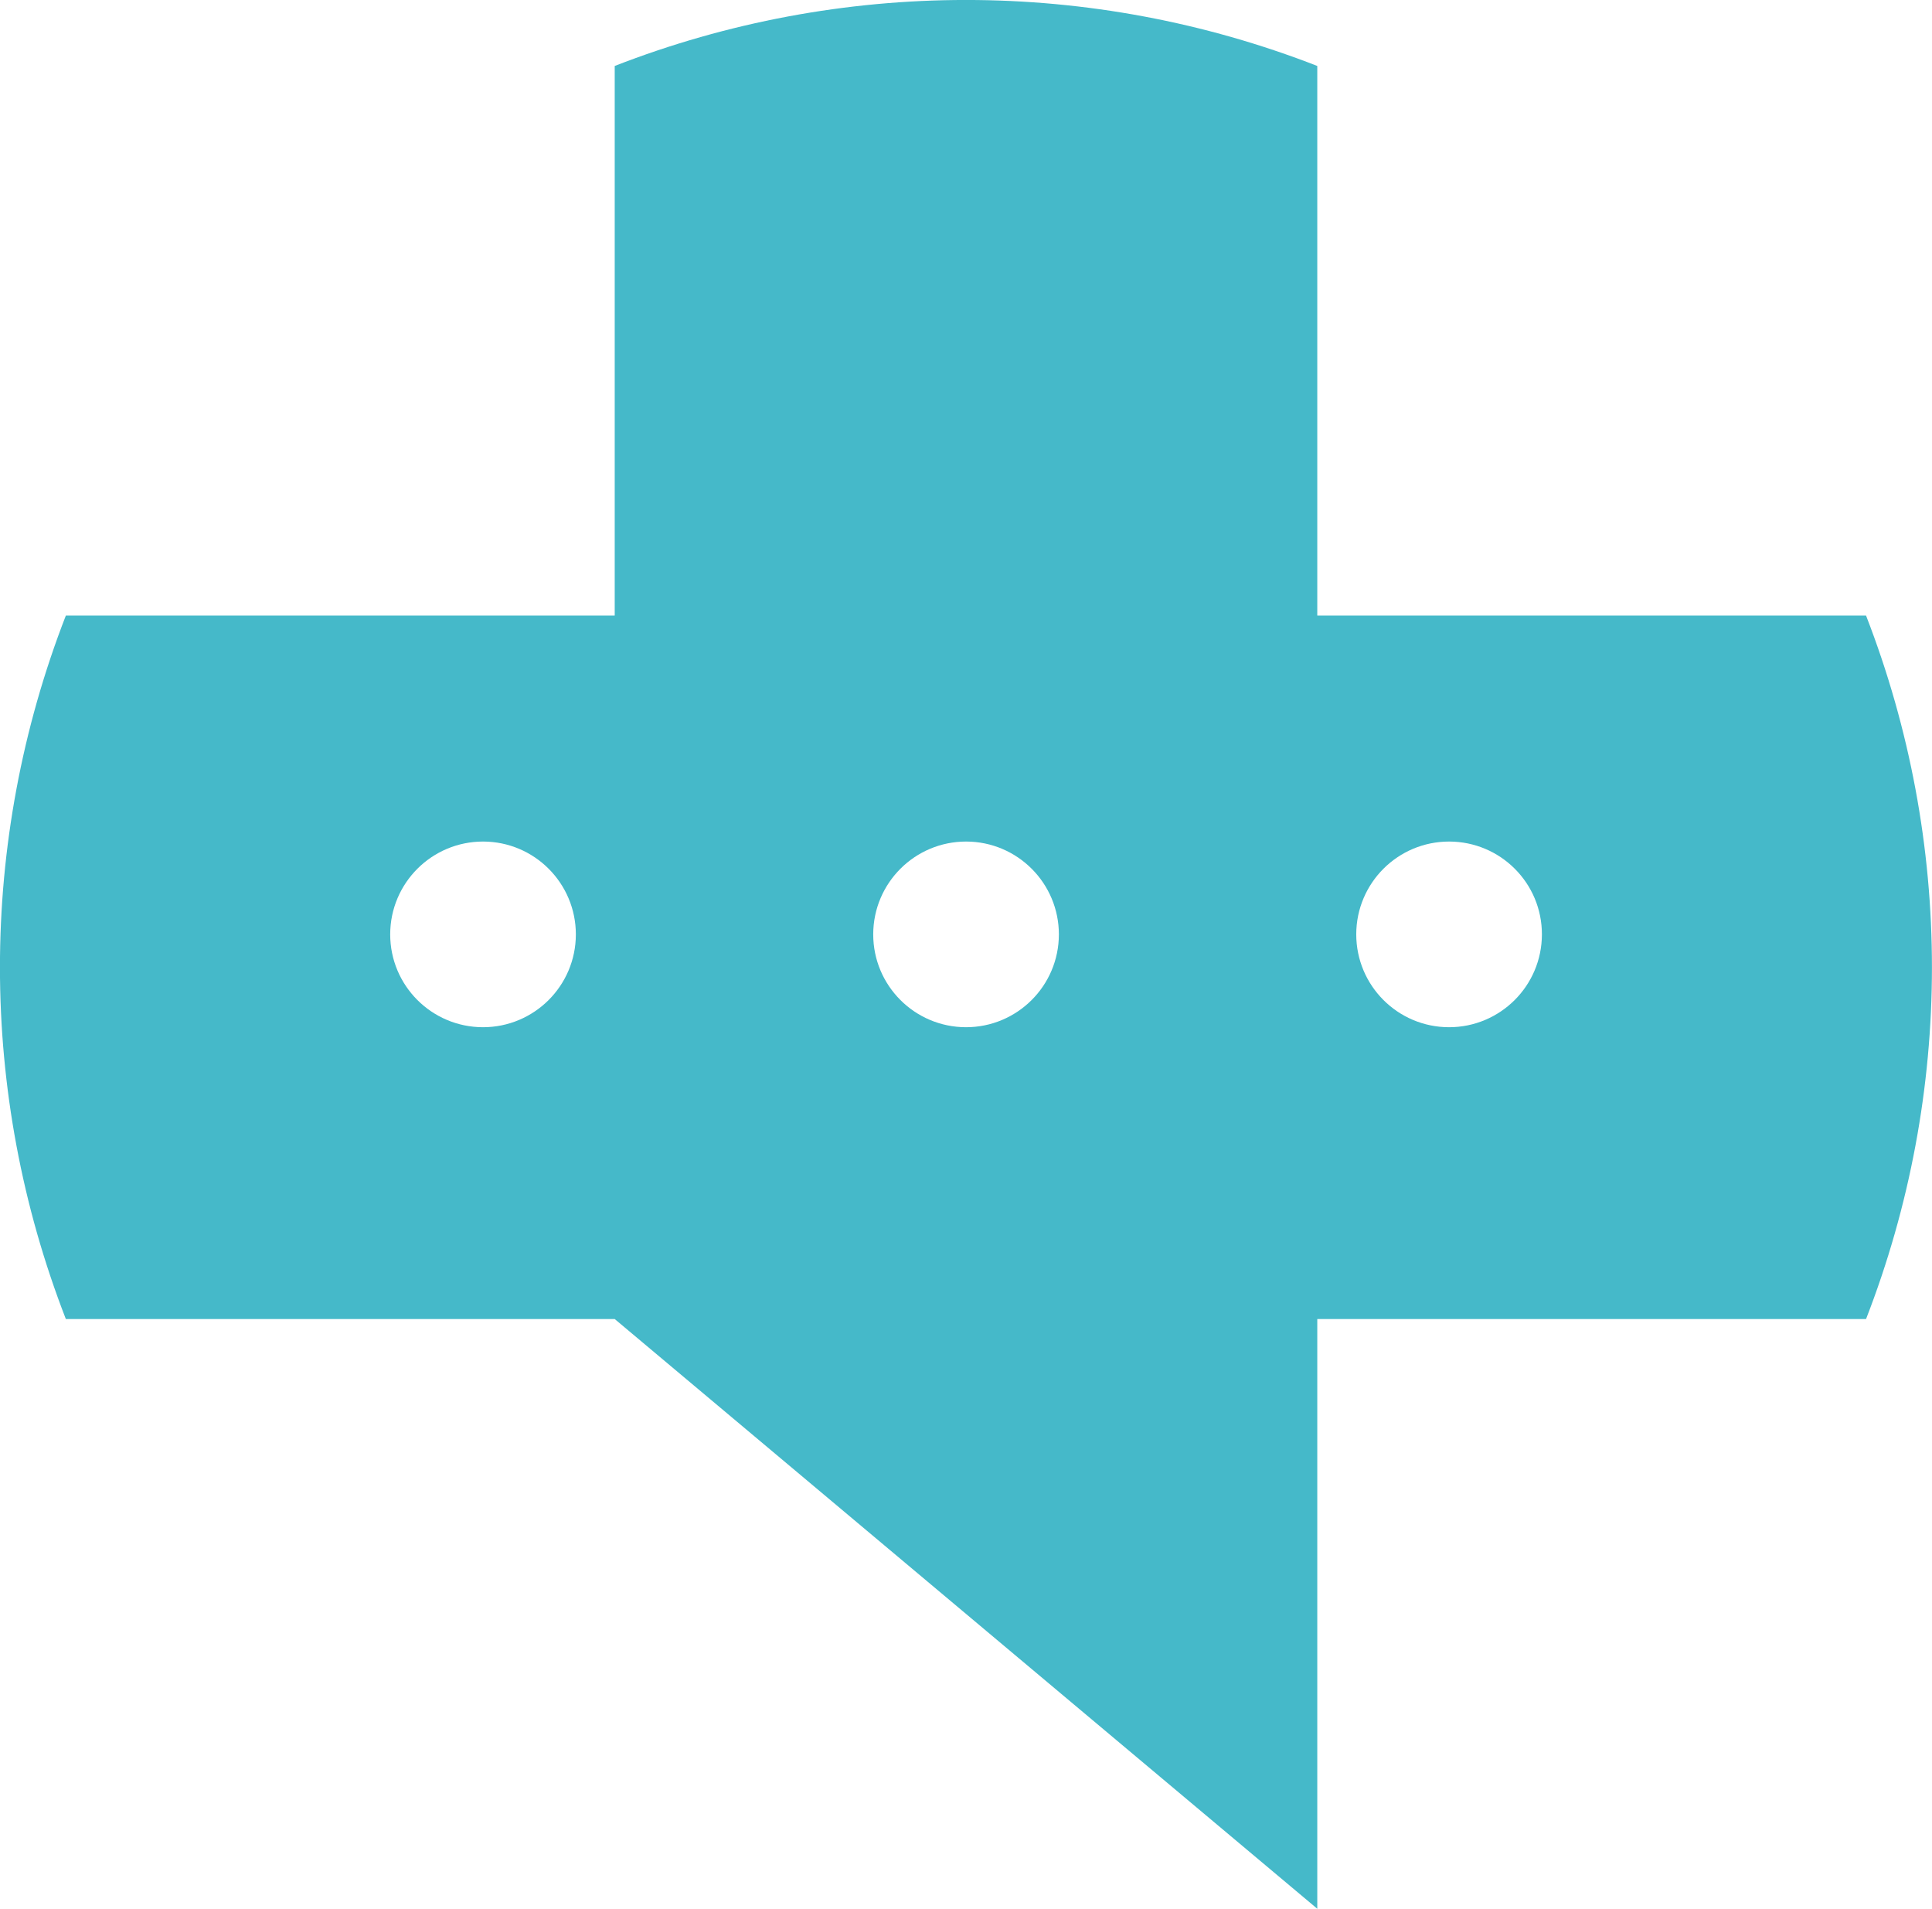 <?xml version="1.0" encoding="UTF-8"?><svg id="Calque_2" xmlns="http://www.w3.org/2000/svg" viewBox="0 0 190.43 188.12"><defs><style>.cls-1{fill:#45b9c9;}</style></defs><g id="Calque_1-2"><path id="c" class="cls-1" d="M6.49,60.67H60.59V6.5c22.27-8.67,46.98-8.67,69.25,0V60.67h54.09c8.66,22.3,8.66,47.03,0,69.33h-54.09v58.12l-69.25-58.12H6.49c-8.66-22.3-8.66-47.03,0-69.33h0Zm136.33,40.57c5.05,0,9.15-4.08,9.16-9.14s-4.08-9.15-9.14-9.16c-5.05,0-9.15,4.08-9.16,9.14h0c0,5.06,4.09,9.15,9.14,9.16Zm-47.61,0c5.05,0,9.15-4.08,9.16-9.14,0-5.05-4.08-9.15-9.14-9.16-5.05,0-9.15,4.08-9.16,9.14,0,0,0,0,0,.01,0,5.05,4.09,9.14,9.14,9.15h0Zm-47.61,0c5.05,0,9.15-4.08,9.16-9.14,0-5.05-4.08-9.15-9.14-9.16-5.05,0-9.15,4.08-9.16,9.14,0,0,0,0,0,.01,0,5.05,4.09,9.14,9.14,9.15Z"/></g></svg>